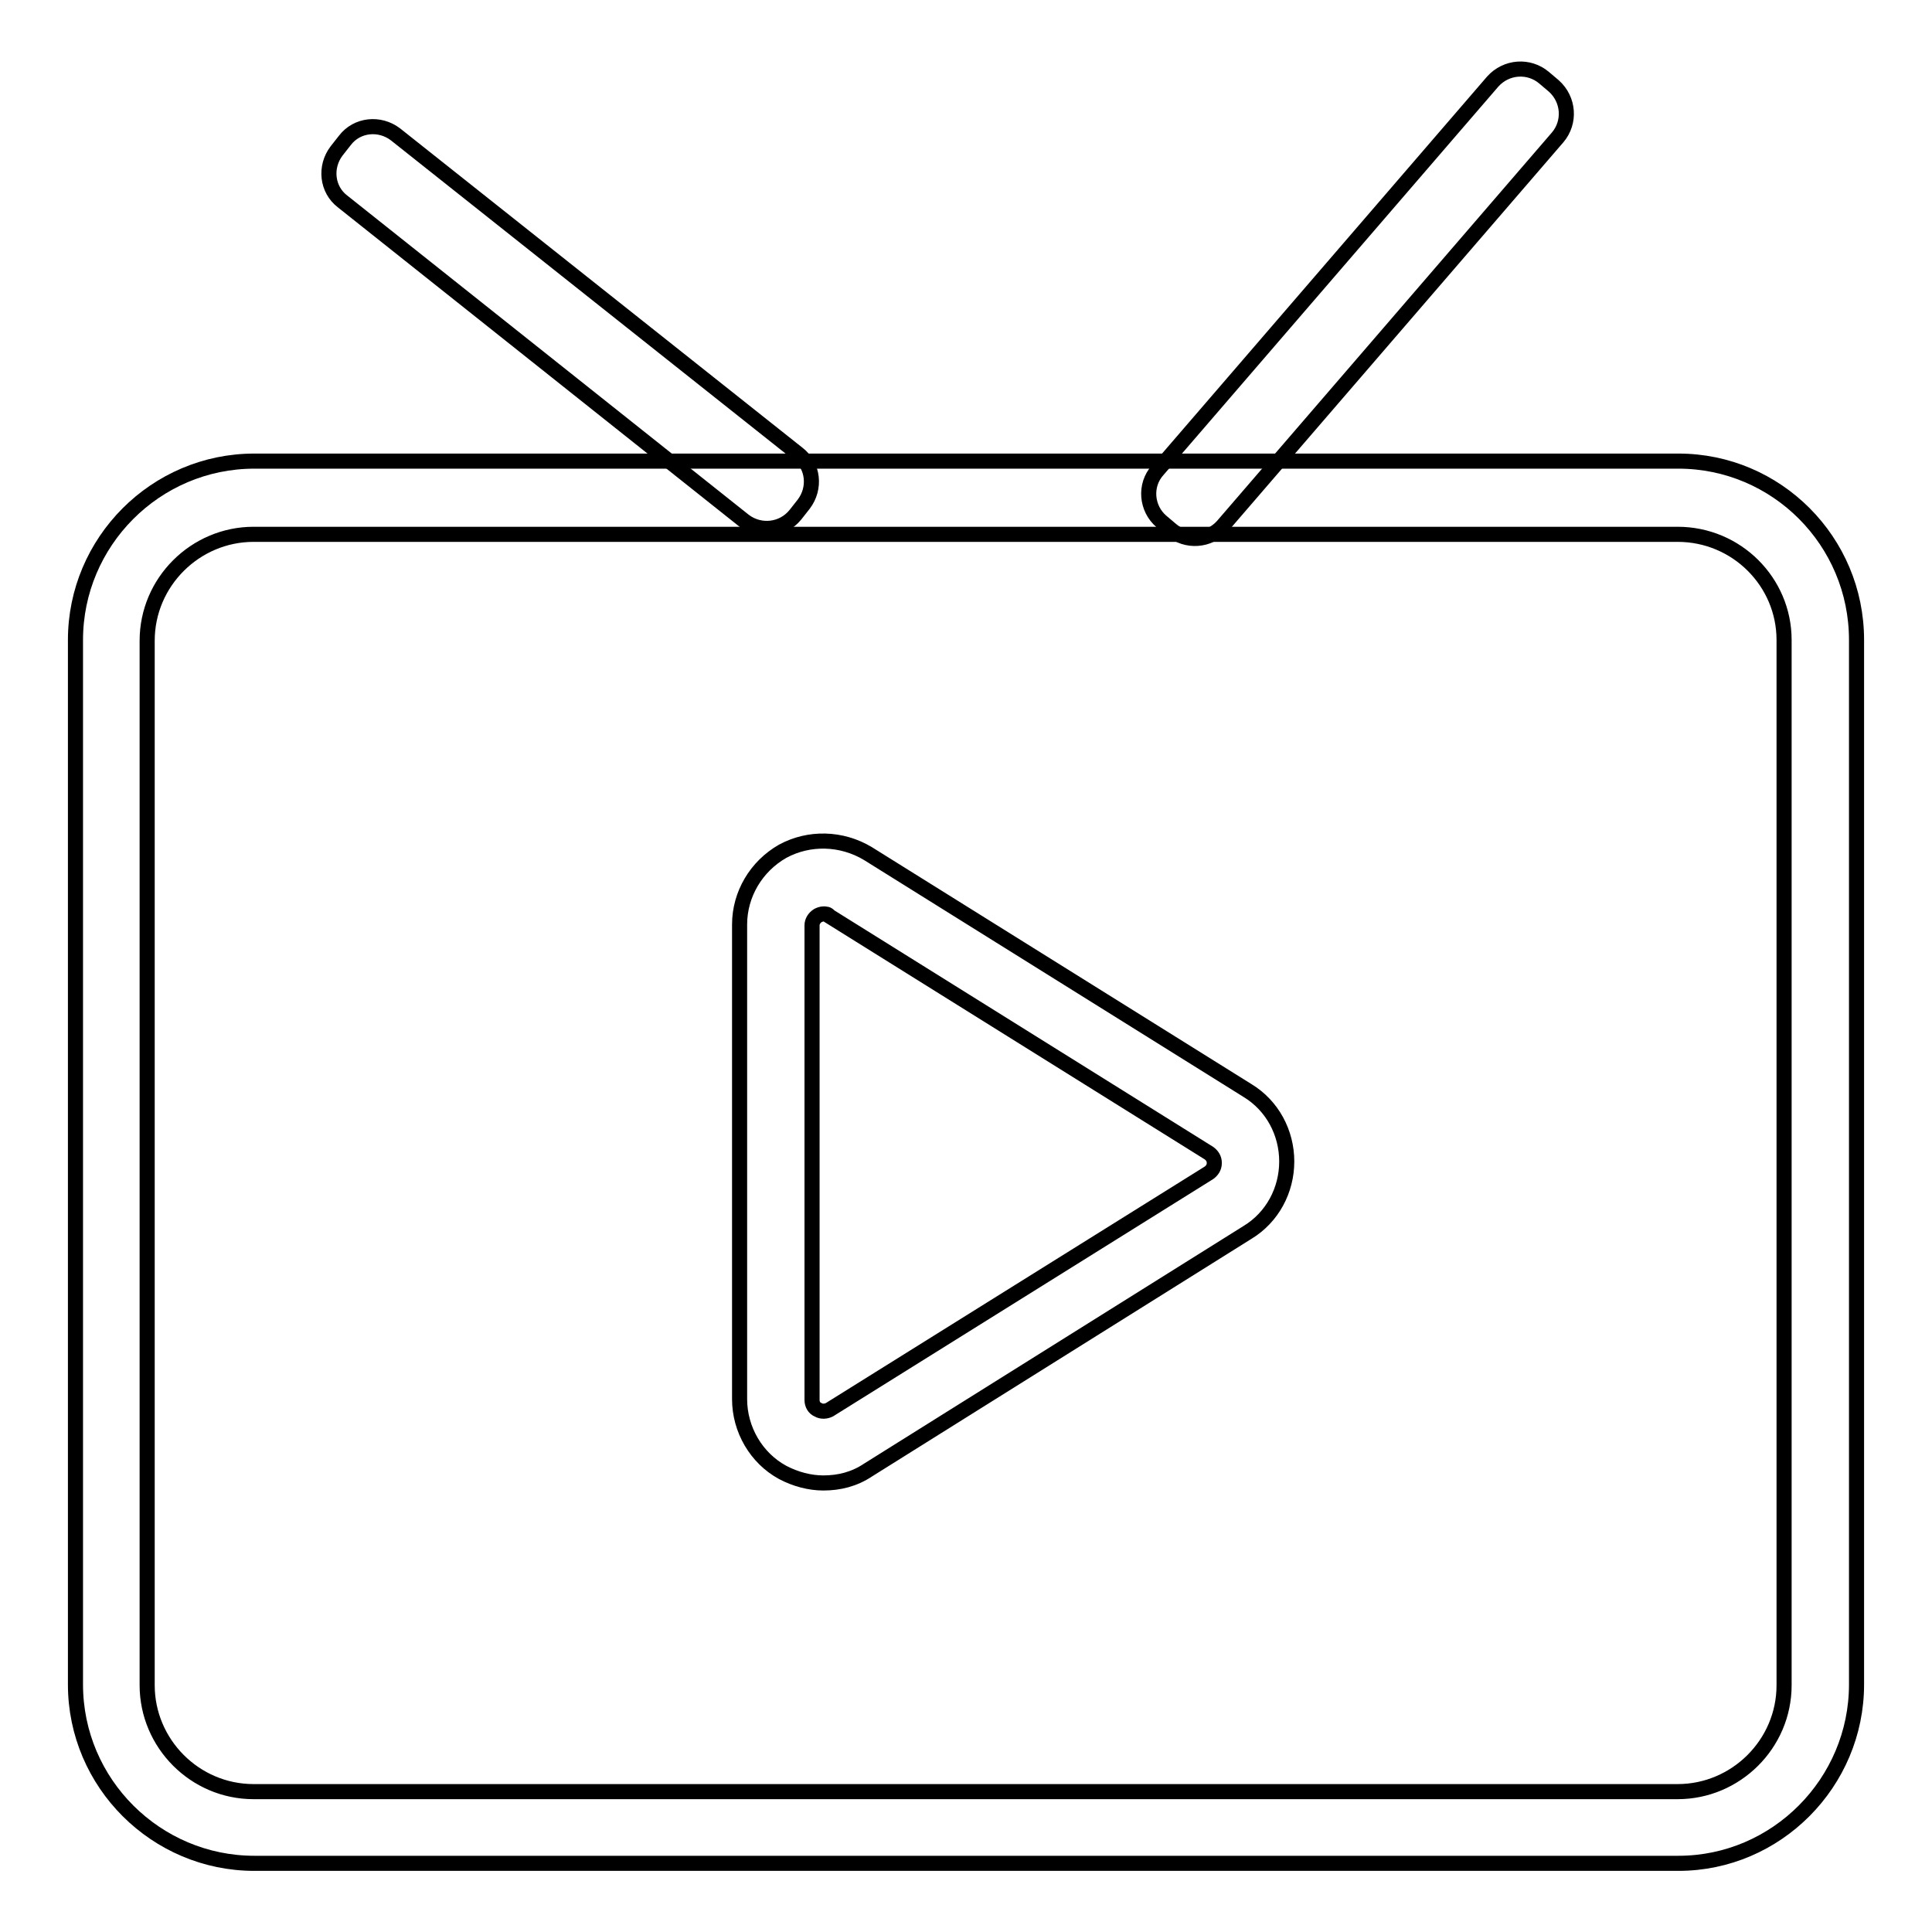 <?xml version="1.0" encoding="utf-8"?>
<!-- Svg Vector Icons : http://www.onlinewebfonts.com/icon -->
<!DOCTYPE svg PUBLIC "-//W3C//DTD SVG 1.1//EN" "http://www.w3.org/Graphics/SVG/1.1/DTD/svg11.dtd">
<svg version="1.1" xmlns="http://www.w3.org/2000/svg" xmlns:xlink="http://www.w3.org/1999/xlink" x="0px" y="0px" viewBox="0 0 256 256" enable-background="new 0 0 256 256" xml:space="preserve">
<g> <path stroke-width="2" fill-opacity="0" stroke="#000000"  d="M222.4,246.9H33.7c-13,0-23.7-10.6-23.7-23.7V84.8c0-13,10.6-23.7,23.7-23.7h188.7 c13,0,23.6,10.6,23.6,23.7v138.4C246,236.2,235.4,246.9,222.4,246.9L222.4,246.9z M222.3,70.8H33.6c-7.7,0-14.1,6.3-14.1,14.1 v138.4c0,7.7,6.3,14.1,14.1,14.1h188.7c7.7,0,14.1-6.3,14.1-14.1V84.8C236.4,77.1,230.1,70.8,222.3,70.8z"/> <path stroke-width="2" fill-opacity="0" stroke="#000000"  d="M109.1,196.5c-1.8,0-3.7-0.5-5.4-1.4c-3.5-1.9-5.7-5.7-5.7-9.7v-62.9c0-4,2.2-7.7,5.7-9.7 c3.5-1.9,7.8-1.8,11.3,0.3l50.3,31.4c3.3,2,5.2,5.6,5.2,9.4c0,3.8-1.9,7.4-5.2,9.4L115,194.8C113.2,196,111.2,196.5,109.1,196.5z  M109.1,121.1c-0.2,0-0.5,0.1-0.7,0.2c-0.5,0.3-0.8,0.8-0.8,1.3v62.9c0,0.6,0.3,1.1,0.8,1.3c0.5,0.3,1.1,0.2,1.5,0l50.3-31.4 c0.4-0.3,0.7-0.7,0.7-1.3s-0.3-1-0.7-1.3l-50.3-31.4C109.7,121.1,109.4,121.1,109.1,121.1z M153.9,69.1l1.3,1.1 c2,1.7,5,1.5,6.8-0.5l44.4-51.5c1.7-2,1.5-5-0.5-6.8l-1.3-1.1c-2-1.7-5-1.5-6.8,0.5l-44.4,51.5C151.6,64.3,151.9,67.4,153.9,69.1z  M105.4,68.2l1.1-1.4c1.6-2.1,1.3-5.1-0.8-6.7L52.4,17.8c-2.1-1.6-5.1-1.3-6.7,0.8l-1.1,1.4c-1.6,2.1-1.3,5.1,0.8,6.7L98.6,69 C100.7,70.6,103.7,70.3,105.4,68.2z"/></g>
</svg>
